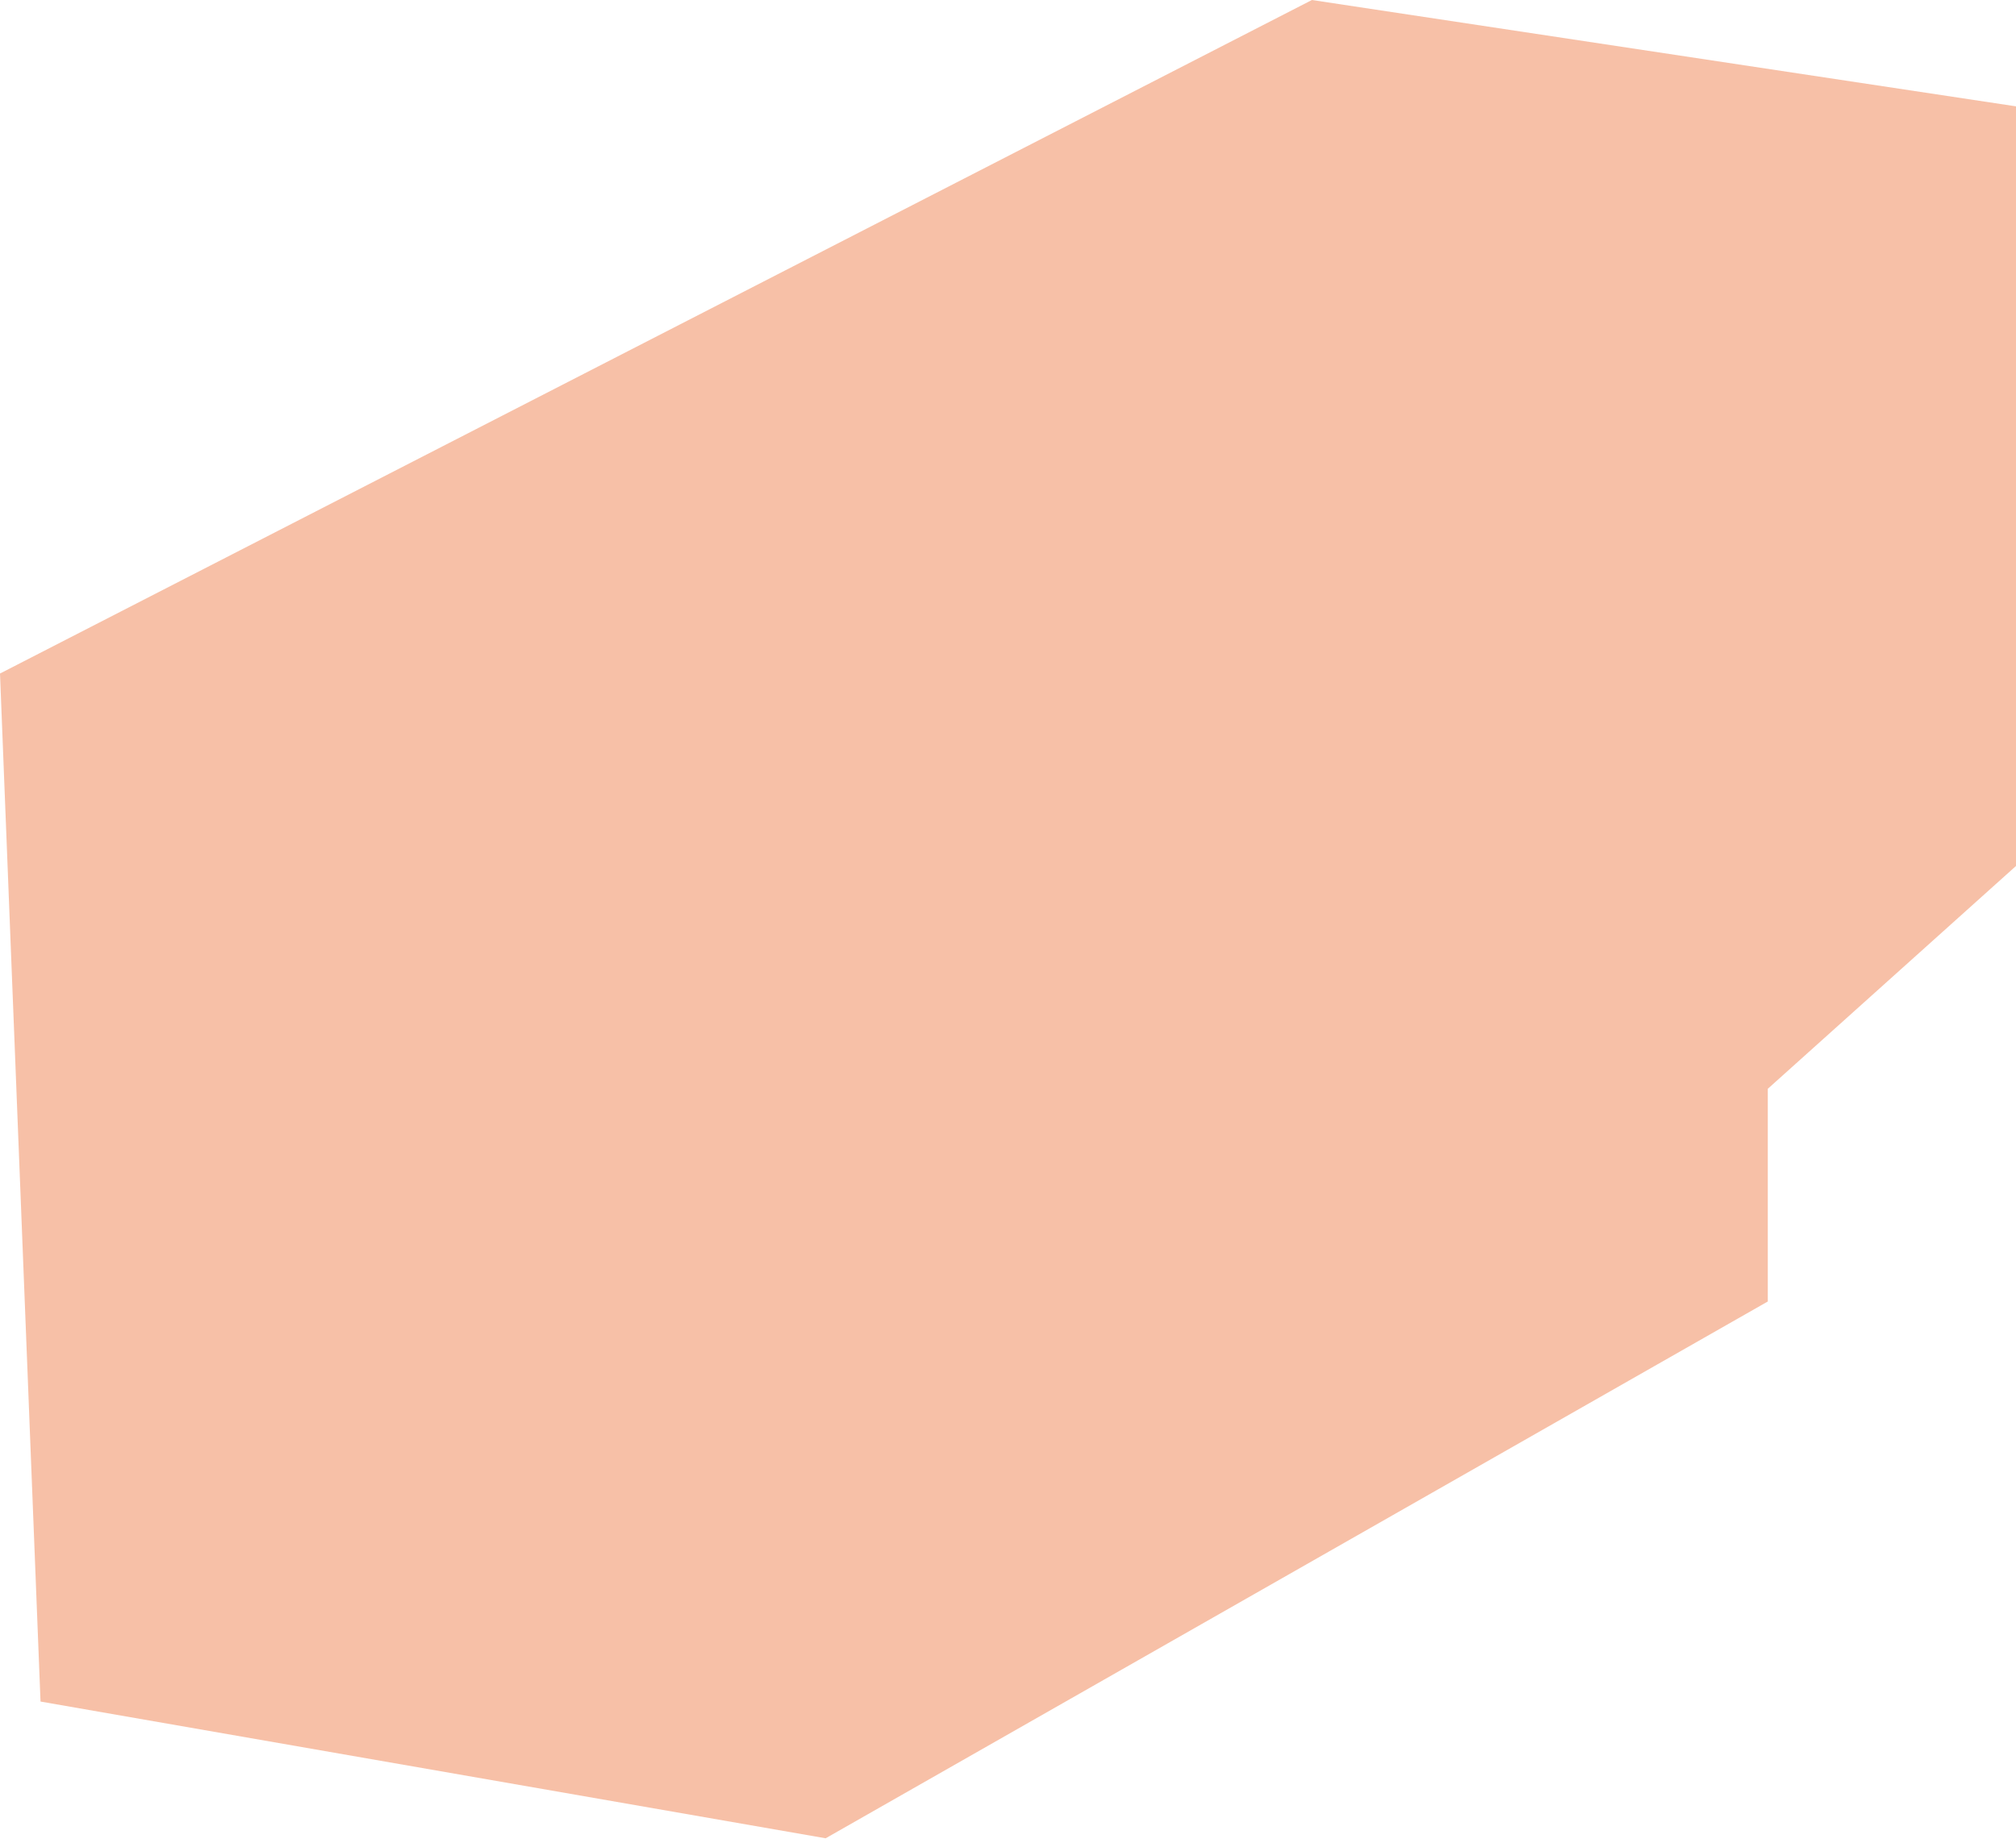 <?xml version="1.0" encoding="UTF-8"?> <svg xmlns="http://www.w3.org/2000/svg" width="199" height="182" viewBox="0 0 199 182" fill="none"> <path d="M4 168L81.5 181.5L174.5 128.5V107.5L199 85.5V10.5L129.5 0L0 66.5L4 168Z" fill="#F08250" fill-opacity="0.5"></path> </svg> 